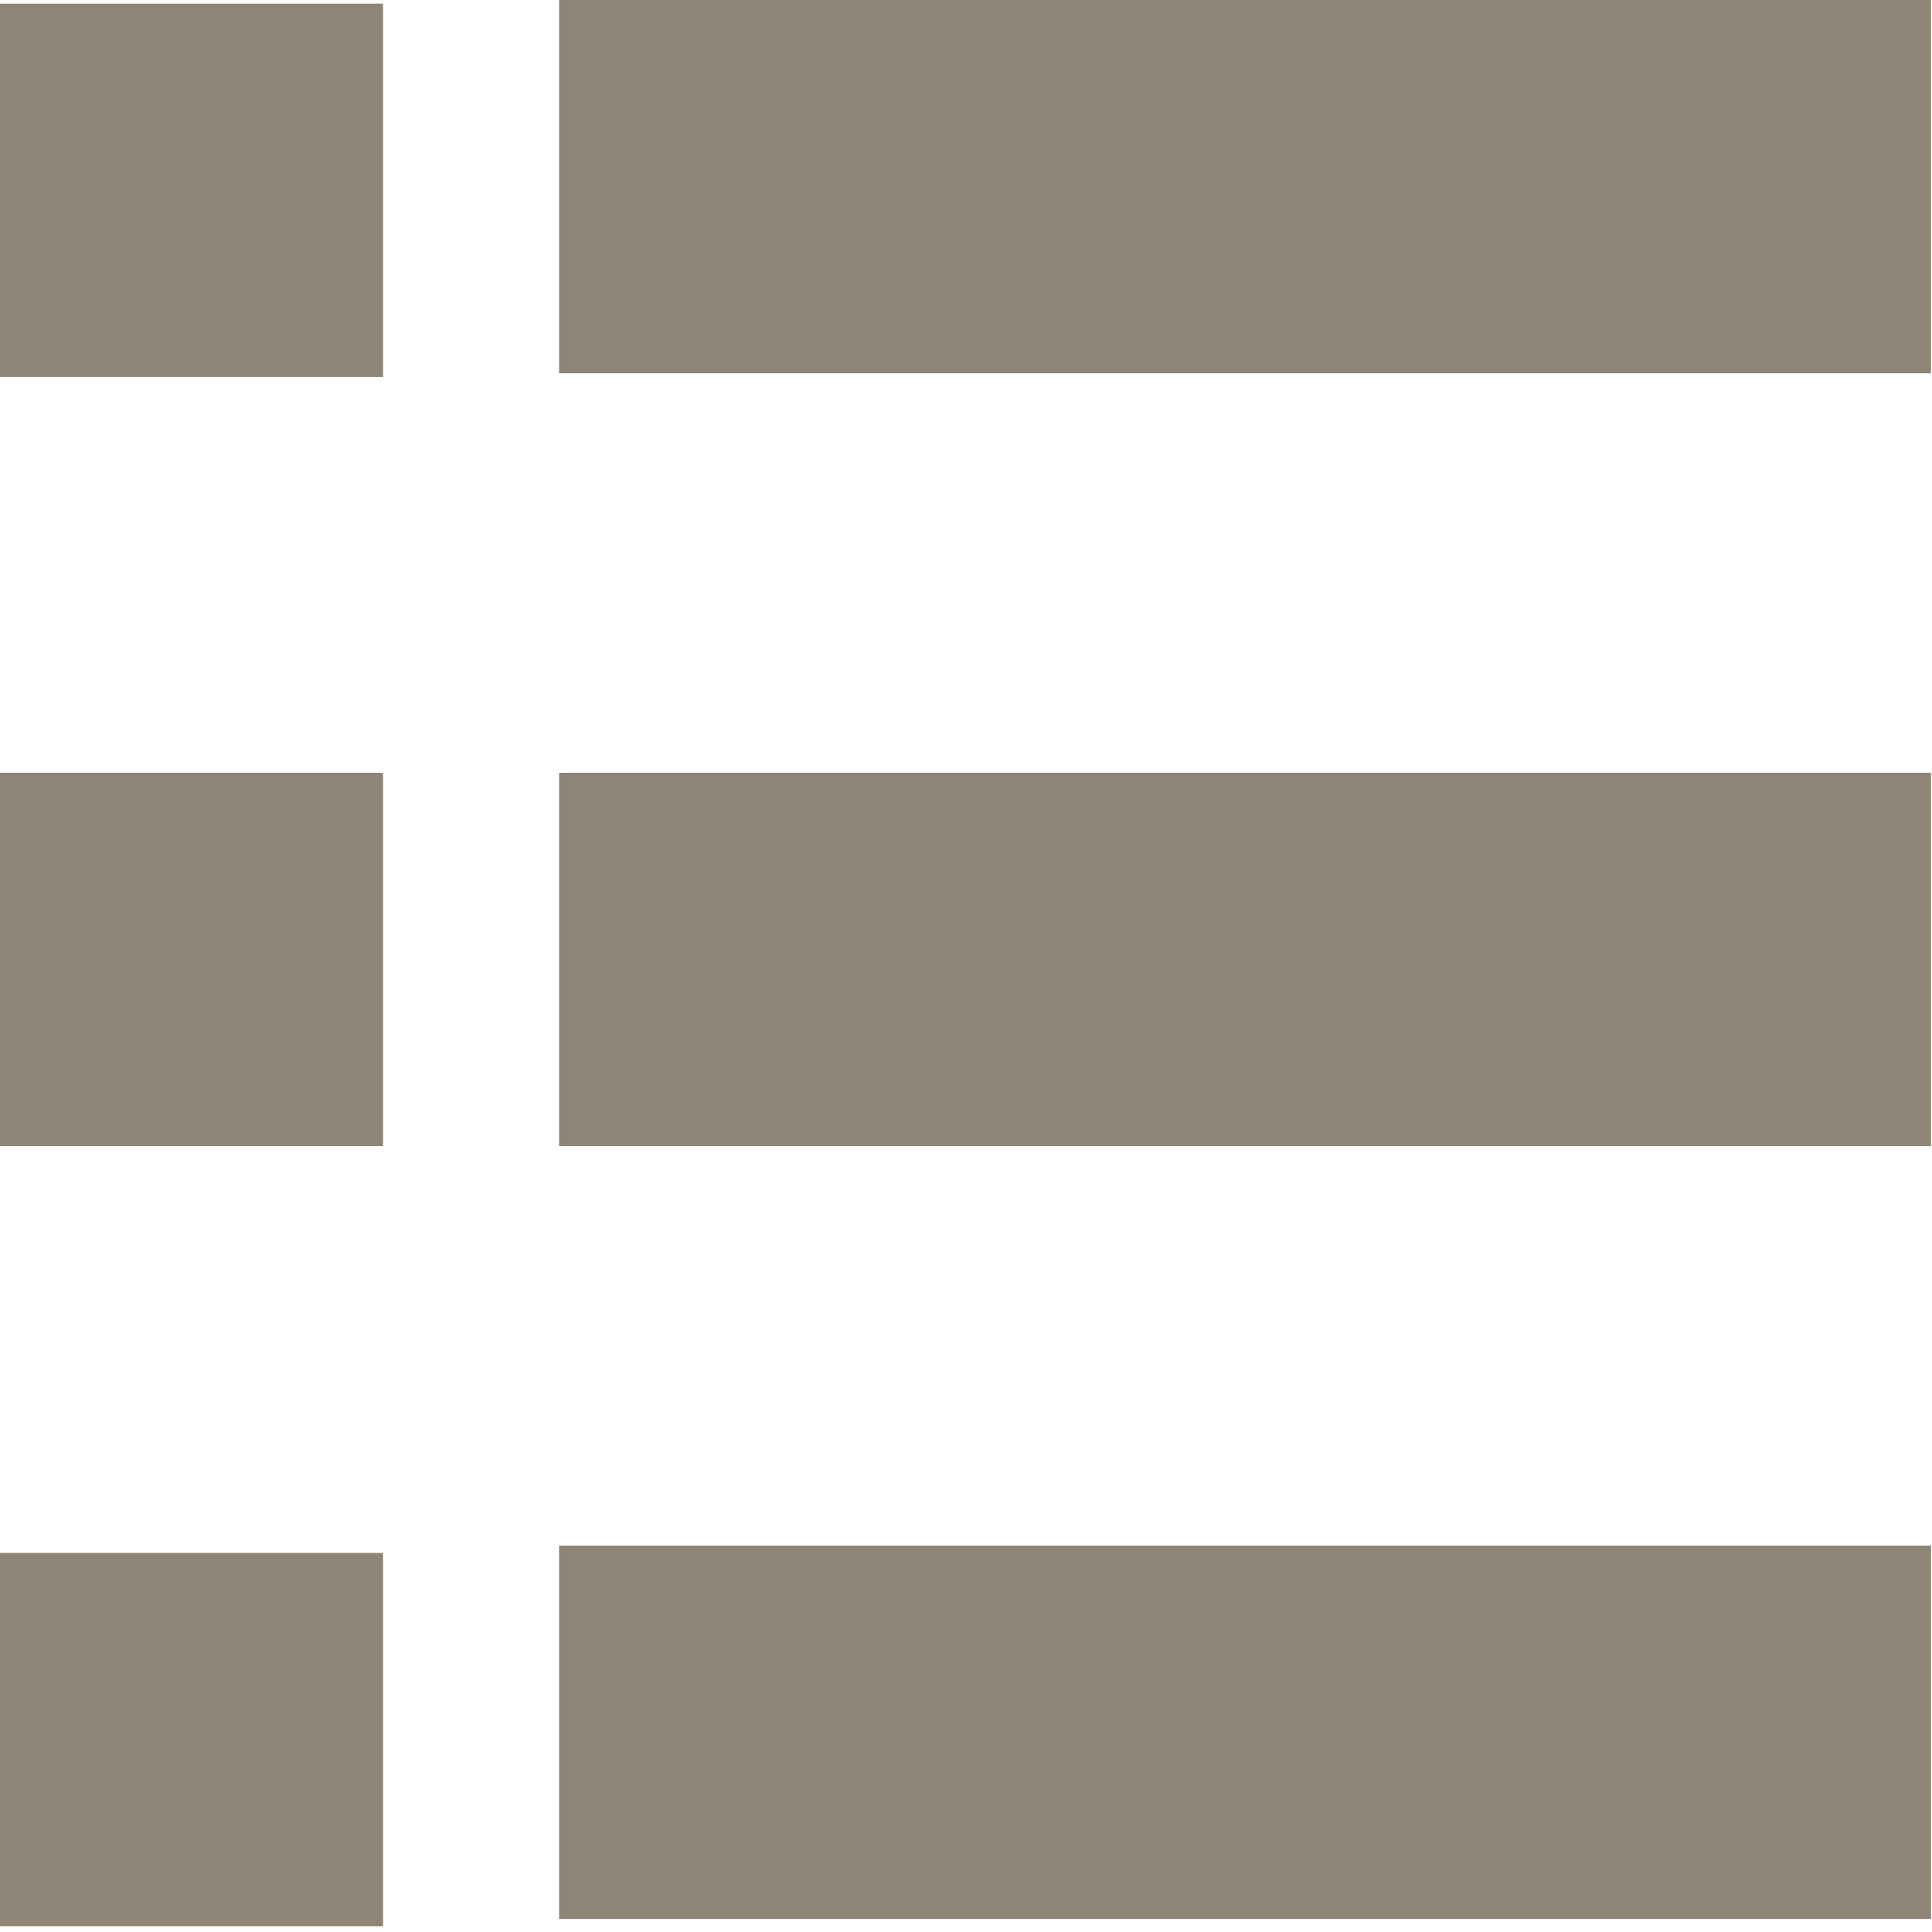 <?xml version="1.0" encoding="UTF-8"?>
<svg width="18px" height="18px" viewBox="0 0 18 18" version="1.1" xmlns="http://www.w3.org/2000/svg" xmlns:xlink="http://www.w3.org/1999/xlink">
    <title>list</title>
    <g id="Desktop" stroke="none" stroke-width="1" fill="none" fill-rule="evenodd">
        <g id="02_Product-Listing" transform="translate(-745, -692)" fill="#8F8576" fill-rule="nonzero">
            <g id="list" transform="translate(745, 692)">
                <polygon id="path-1_59_" points="5.209 0 17.991 0 17.991 3.478 5.209 3.478"></polygon>
                <polygon id="Shape" points="5.209 7.2 17.991 7.2 17.991 10.678 5.209 10.678"></polygon>
                <polygon id="path-1_58_" points="5.209 14.4 17.991 14.4 17.991 17.878 5.209 17.878"></polygon>
                <polygon id="path-2_11_" points="0 0.034 3.569 0.034 3.569 3.513 0 3.513"></polygon>
                <polygon id="path-2_10_" points="0 7.2 3.569 7.2 3.569 10.678 0 10.678"></polygon>
                <polygon id="path-2_9_" points="0 14.468 3.569 14.468 3.569 17.946 0 17.946"></polygon>
            </g>
        </g>
    </g>
</svg>